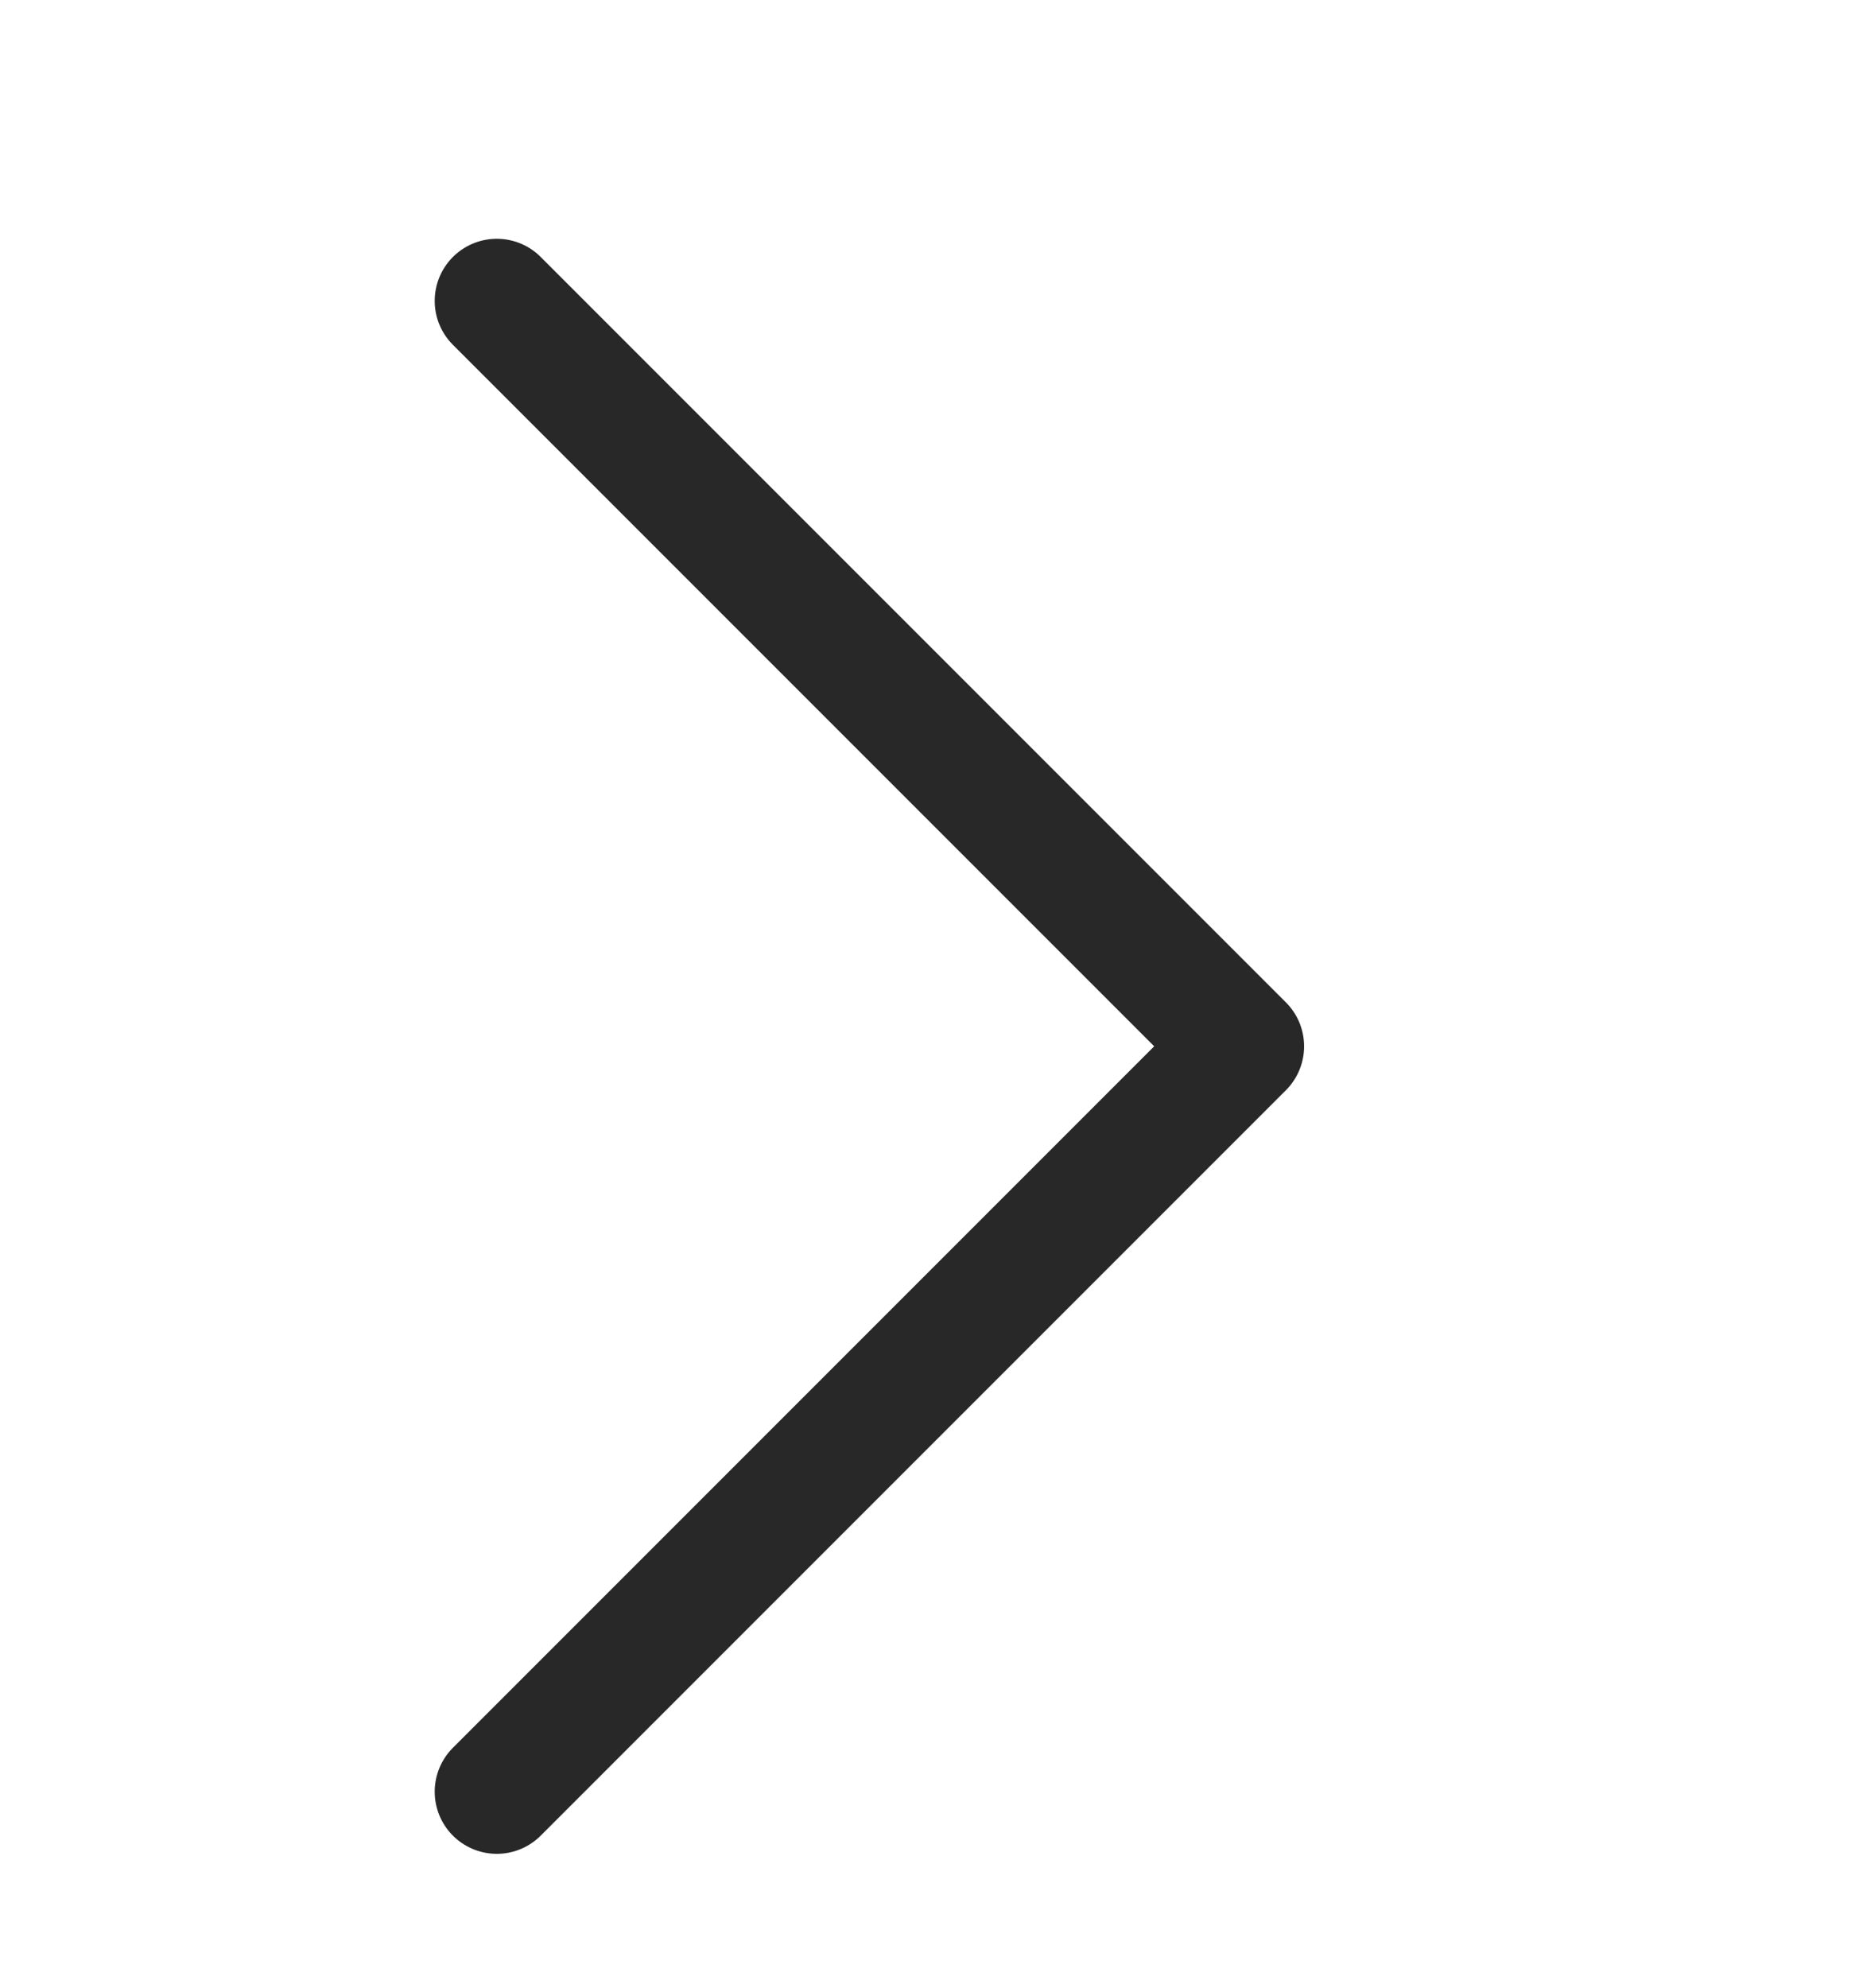 <svg width="15" height="16" viewBox="0 0 15 16" fill="none" xmlns="http://www.w3.org/2000/svg">
<path d="M4 14.422L10 8.422L4 2.422" stroke="#282828" stroke-linecap="round" stroke-linejoin="round"/>
</svg>
